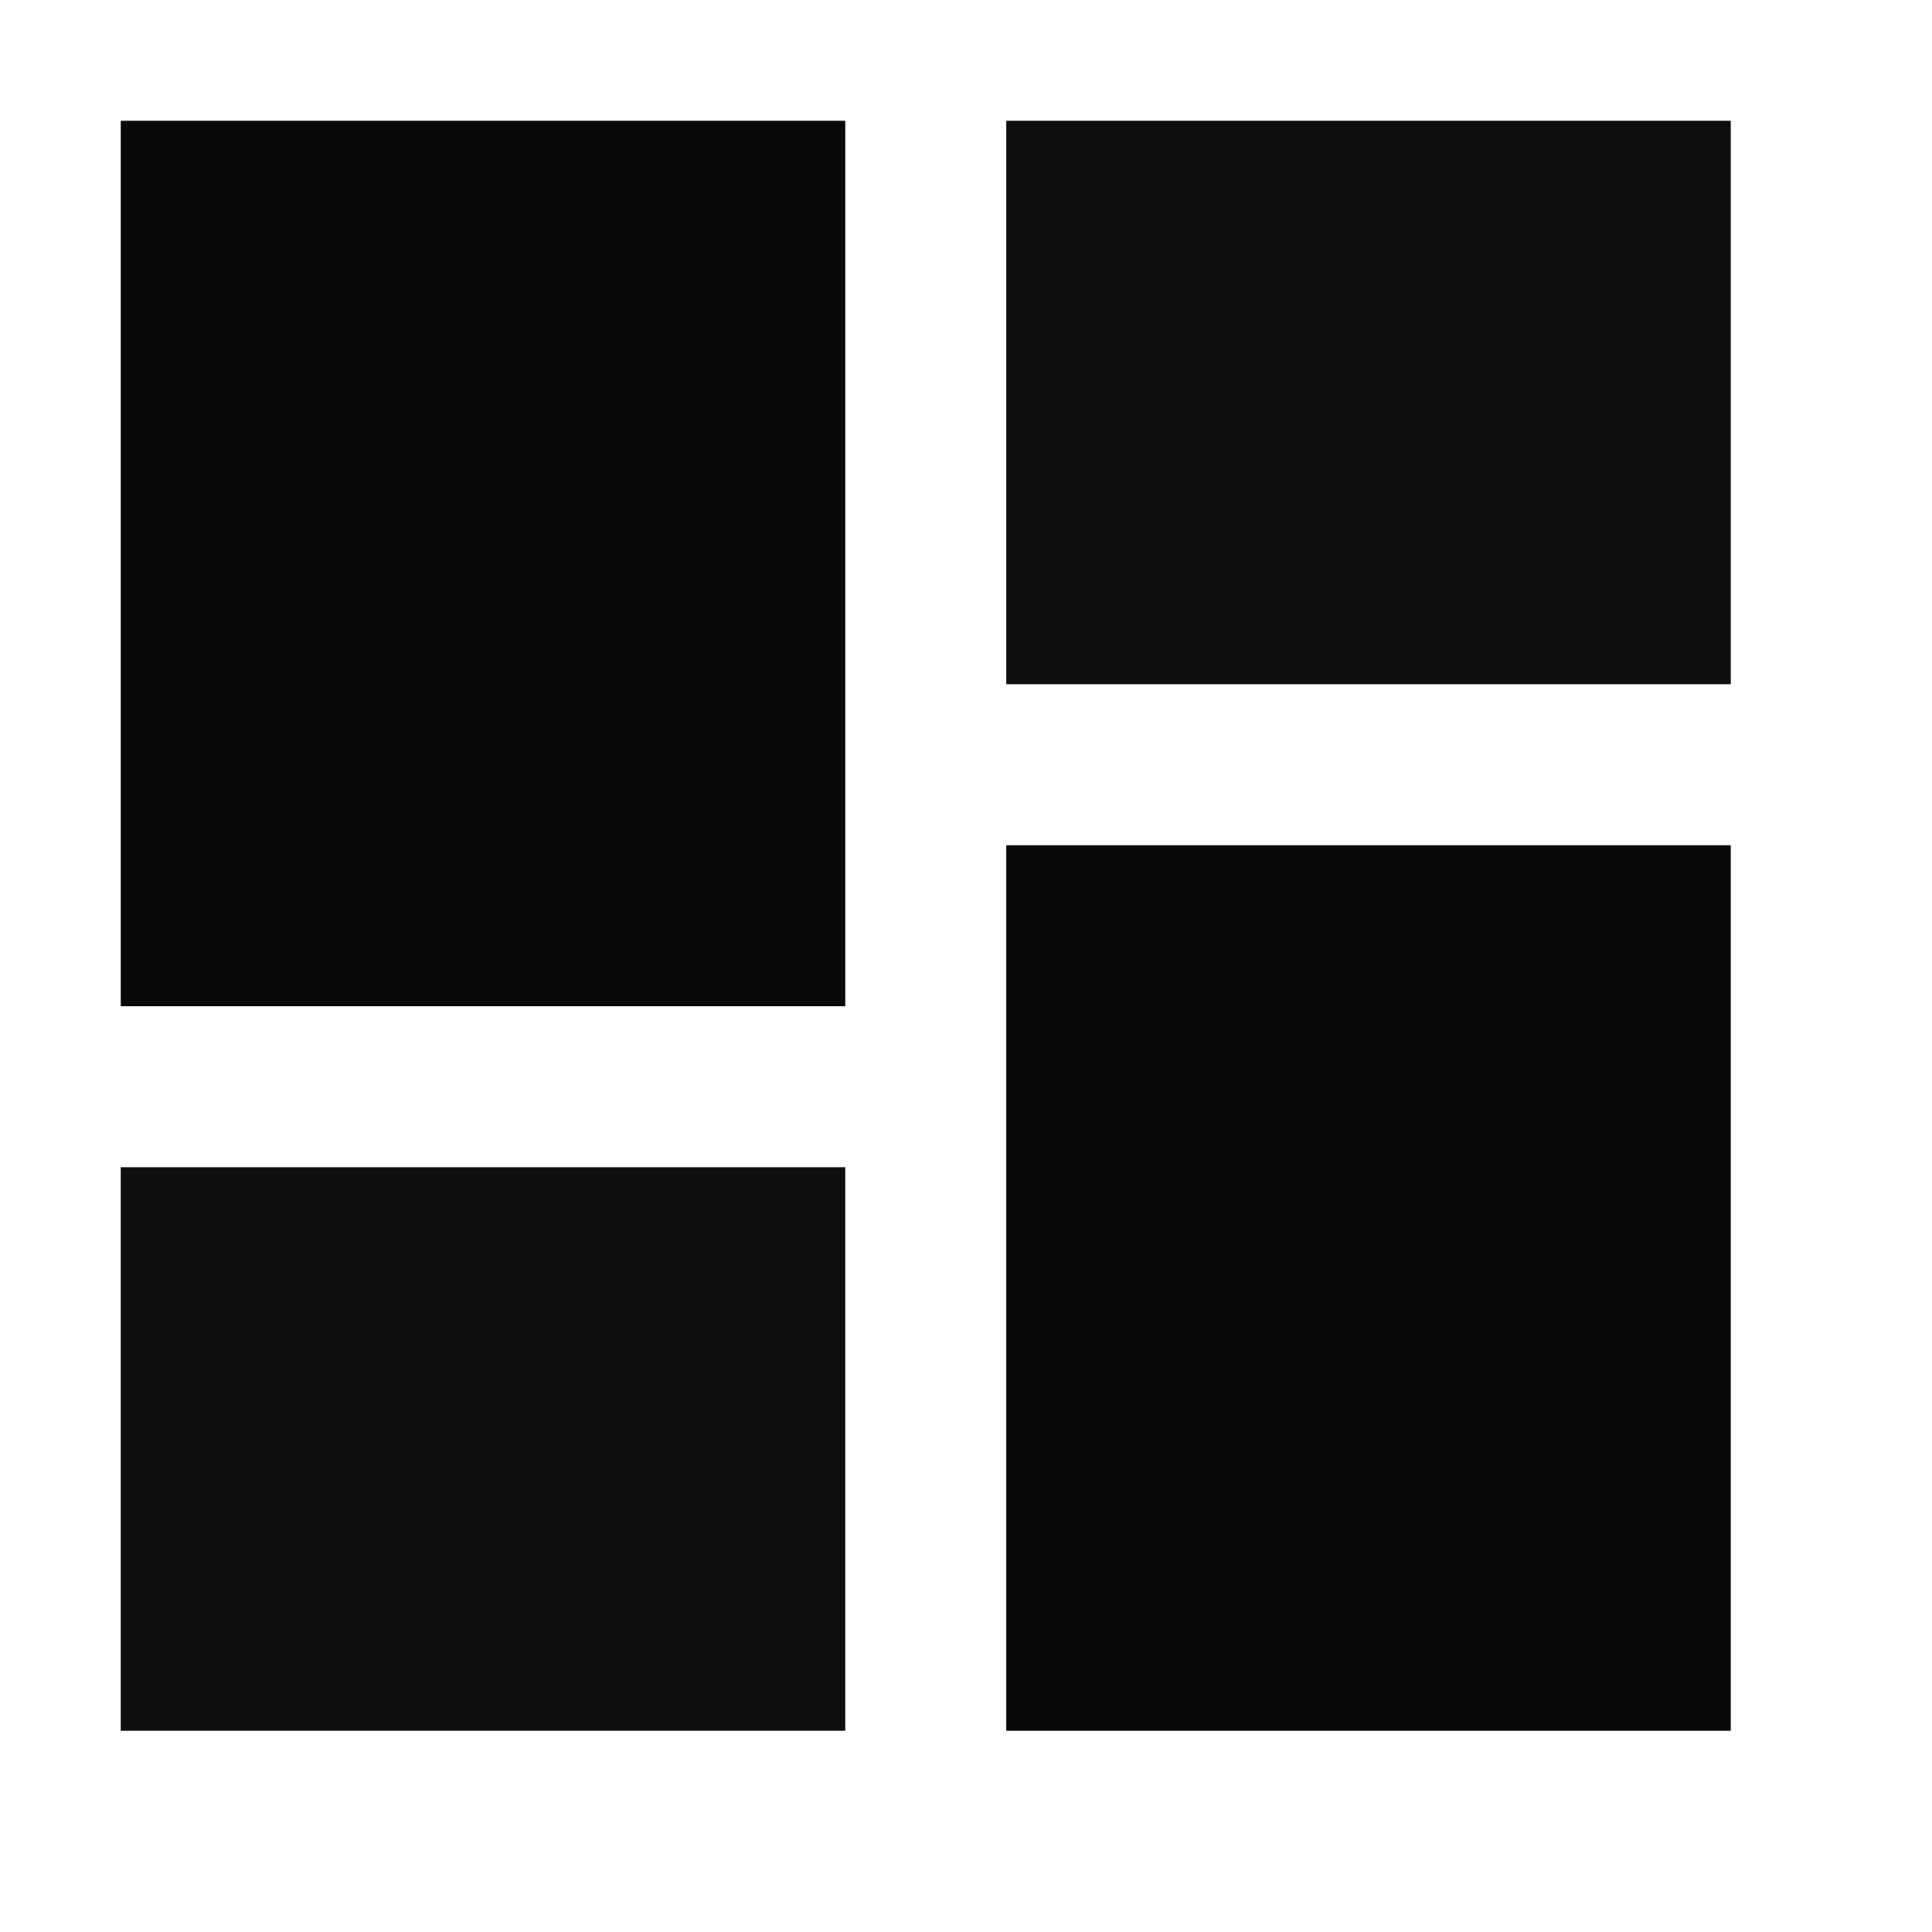 <?xml version="1.0" encoding="UTF-8"?>
<!DOCTYPE svg PUBLIC "-//W3C//DTD SVG 1.1//EN" "http://www.w3.org/Graphics/SVG/1.1/DTD/svg11.dtd">
<svg xmlns="http://www.w3.org/2000/svg" version="1.1" width="24px" height="24px" style="shape-rendering:geometricPrecision; text-rendering:geometricPrecision; image-rendering:optimizeQuality; fill-rule:evenodd; clip-rule:evenodd" xmlns:xlink="http://www.w3.org/1999/xlink">
<g><path style="opacity:0.962" fill="#000000" d="M 1.5,1.5 C 4.5,1.5 7.5,1.5 10.5,1.5C 10.5,5.167 10.5,8.833 10.5,12.5C 7.5,12.5 4.5,12.5 1.5,12.5C 1.5,8.833 1.5,5.167 1.5,1.5 Z"/></g>
<g><path style="opacity:0.94" fill="#000000" d="M 12.5,1.5 C 15.5,1.5 18.5,1.5 21.5,1.5C 21.5,3.833 21.5,6.167 21.5,8.5C 18.5,8.5 15.5,8.5 12.5,8.5C 12.5,6.167 12.5,3.833 12.5,1.5 Z"/></g>
<g><path style="opacity:0.962" fill="#000000" d="M 12.5,10.5 C 15.5,10.5 18.5,10.5 21.5,10.5C 21.5,14.167 21.5,17.833 21.5,21.5C 18.5,21.5 15.5,21.5 12.5,21.5C 12.5,17.833 12.5,14.167 12.5,10.5 Z"/></g>
<g><path style="opacity:0.94" fill="#000000" d="M 1.5,14.5 C 4.5,14.5 7.5,14.5 10.5,14.5C 10.5,16.833 10.5,19.167 10.5,21.5C 7.5,21.5 4.5,21.5 1.5,21.5C 1.5,19.167 1.5,16.833 1.5,14.5 Z"/></g>
</svg>
